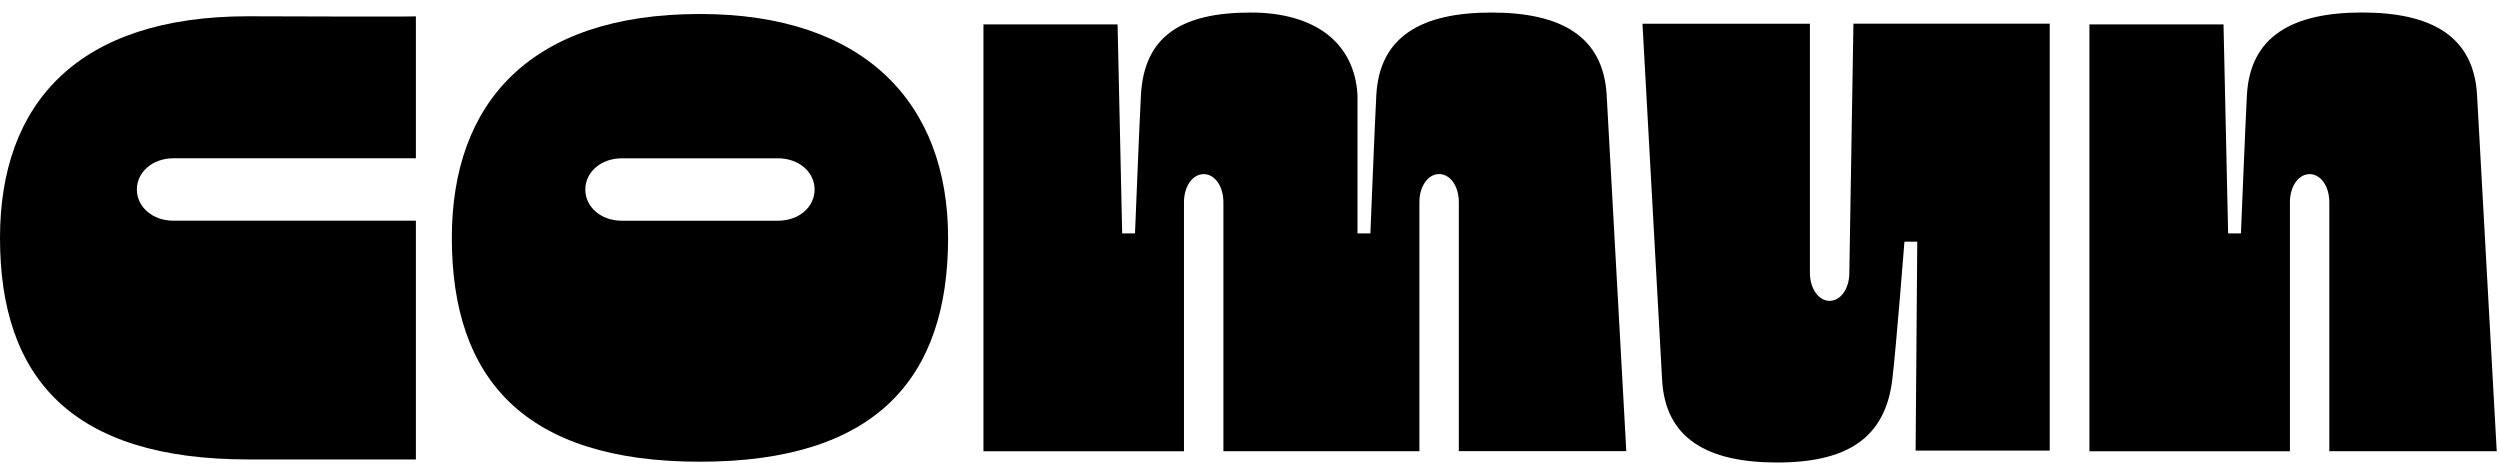 <svg xmlns="http://www.w3.org/2000/svg" width="1000" height="189" viewBox="0 0 1000 189" fill="none"><g clip-path="url(#clip0_1017_2)"><path d="M99.259 6.509C31.137 6.509 0 41.304 0 95.149C0 151.429 28.917 183.774 99.259 183.774H166.353V88.277H69.381C60.92 88.277 54.747 82.689 54.747 75.801C54.747 68.899 60.92 63.312 69.381 63.312H166.353V6.539C166.353 6.748 99.259 6.509 99.259 6.509Z" fill="black"></path><path d="M279.976 5.597C211.867 5.597 180.731 41.304 180.731 95.149C180.731 151.429 209.647 184.686 279.976 184.686C350.306 184.686 379.236 151.429 379.236 95.149C379.236 41.304 345.878 5.597 279.976 5.597ZM311.208 88.292H248.758C240.298 88.292 234.124 82.704 234.124 75.816C234.124 68.929 240.298 63.326 248.758 63.326H311.208C319.67 63.326 325.843 68.914 325.843 75.816C325.843 82.719 319.67 88.292 311.208 88.292Z" fill="black"></path><path d="M990.822 38.063C989.548 14.621 972.77 5 944.793 5C916.793 5 900.008 14.636 898.763 38.078C898.156 49.298 896.378 93.356 896.378 93.356H891.252L889.408 9.766H835.771V180.503H915.97V80.896C915.97 74.397 919.489 69.647 923.852 69.647C928.208 69.647 931.726 74.397 931.726 80.896V180.488H998.696L990.822 38.063Z" fill="black"></path><path d="M739.735 109.074C739.735 115.588 736.201 120.339 731.856 120.339C727.51 120.339 723.963 115.588 723.963 109.074V9.498H656.991L664.844 151.938C666.116 175.379 682.89 185.001 710.872 185.001C738.868 185.001 754.059 175.215 756.904 151.938C758.415 139.582 761.778 96.658 761.778 96.658H766.904L766.244 180.235H819.889V9.468H741.37L739.735 109.074Z" fill="black"></path><path d="M596.556 5.015C568.546 5.015 551.773 14.636 550.527 38.077C549.919 49.297 548.159 93.356 548.159 93.356H543V38.077C541.863 17.086 525.97 5.015 500.302 5.015C472.306 5.015 457.644 14.636 456.372 38.077C455.762 49.297 454.003 93.356 454.003 93.356H448.872L447.031 9.766H393.38V180.518H473.592V80.896C473.592 74.397 477.125 69.646 481.484 69.646C485.844 69.646 489.364 74.397 489.364 80.896V180.488H543.948H567.761V80.867C567.761 74.368 571.295 69.616 575.653 69.616C580.013 69.616 583.533 74.368 583.533 80.867V180.457H650.518L642.666 38.018C641.339 14.636 624.566 5.015 596.556 5.015Z" fill="black"></path></g><defs><clipPath id="clip0_1017_2"><rect width="1000" height="180" fill="white" transform="translate(0 5)"></rect></clipPath></defs></svg>
